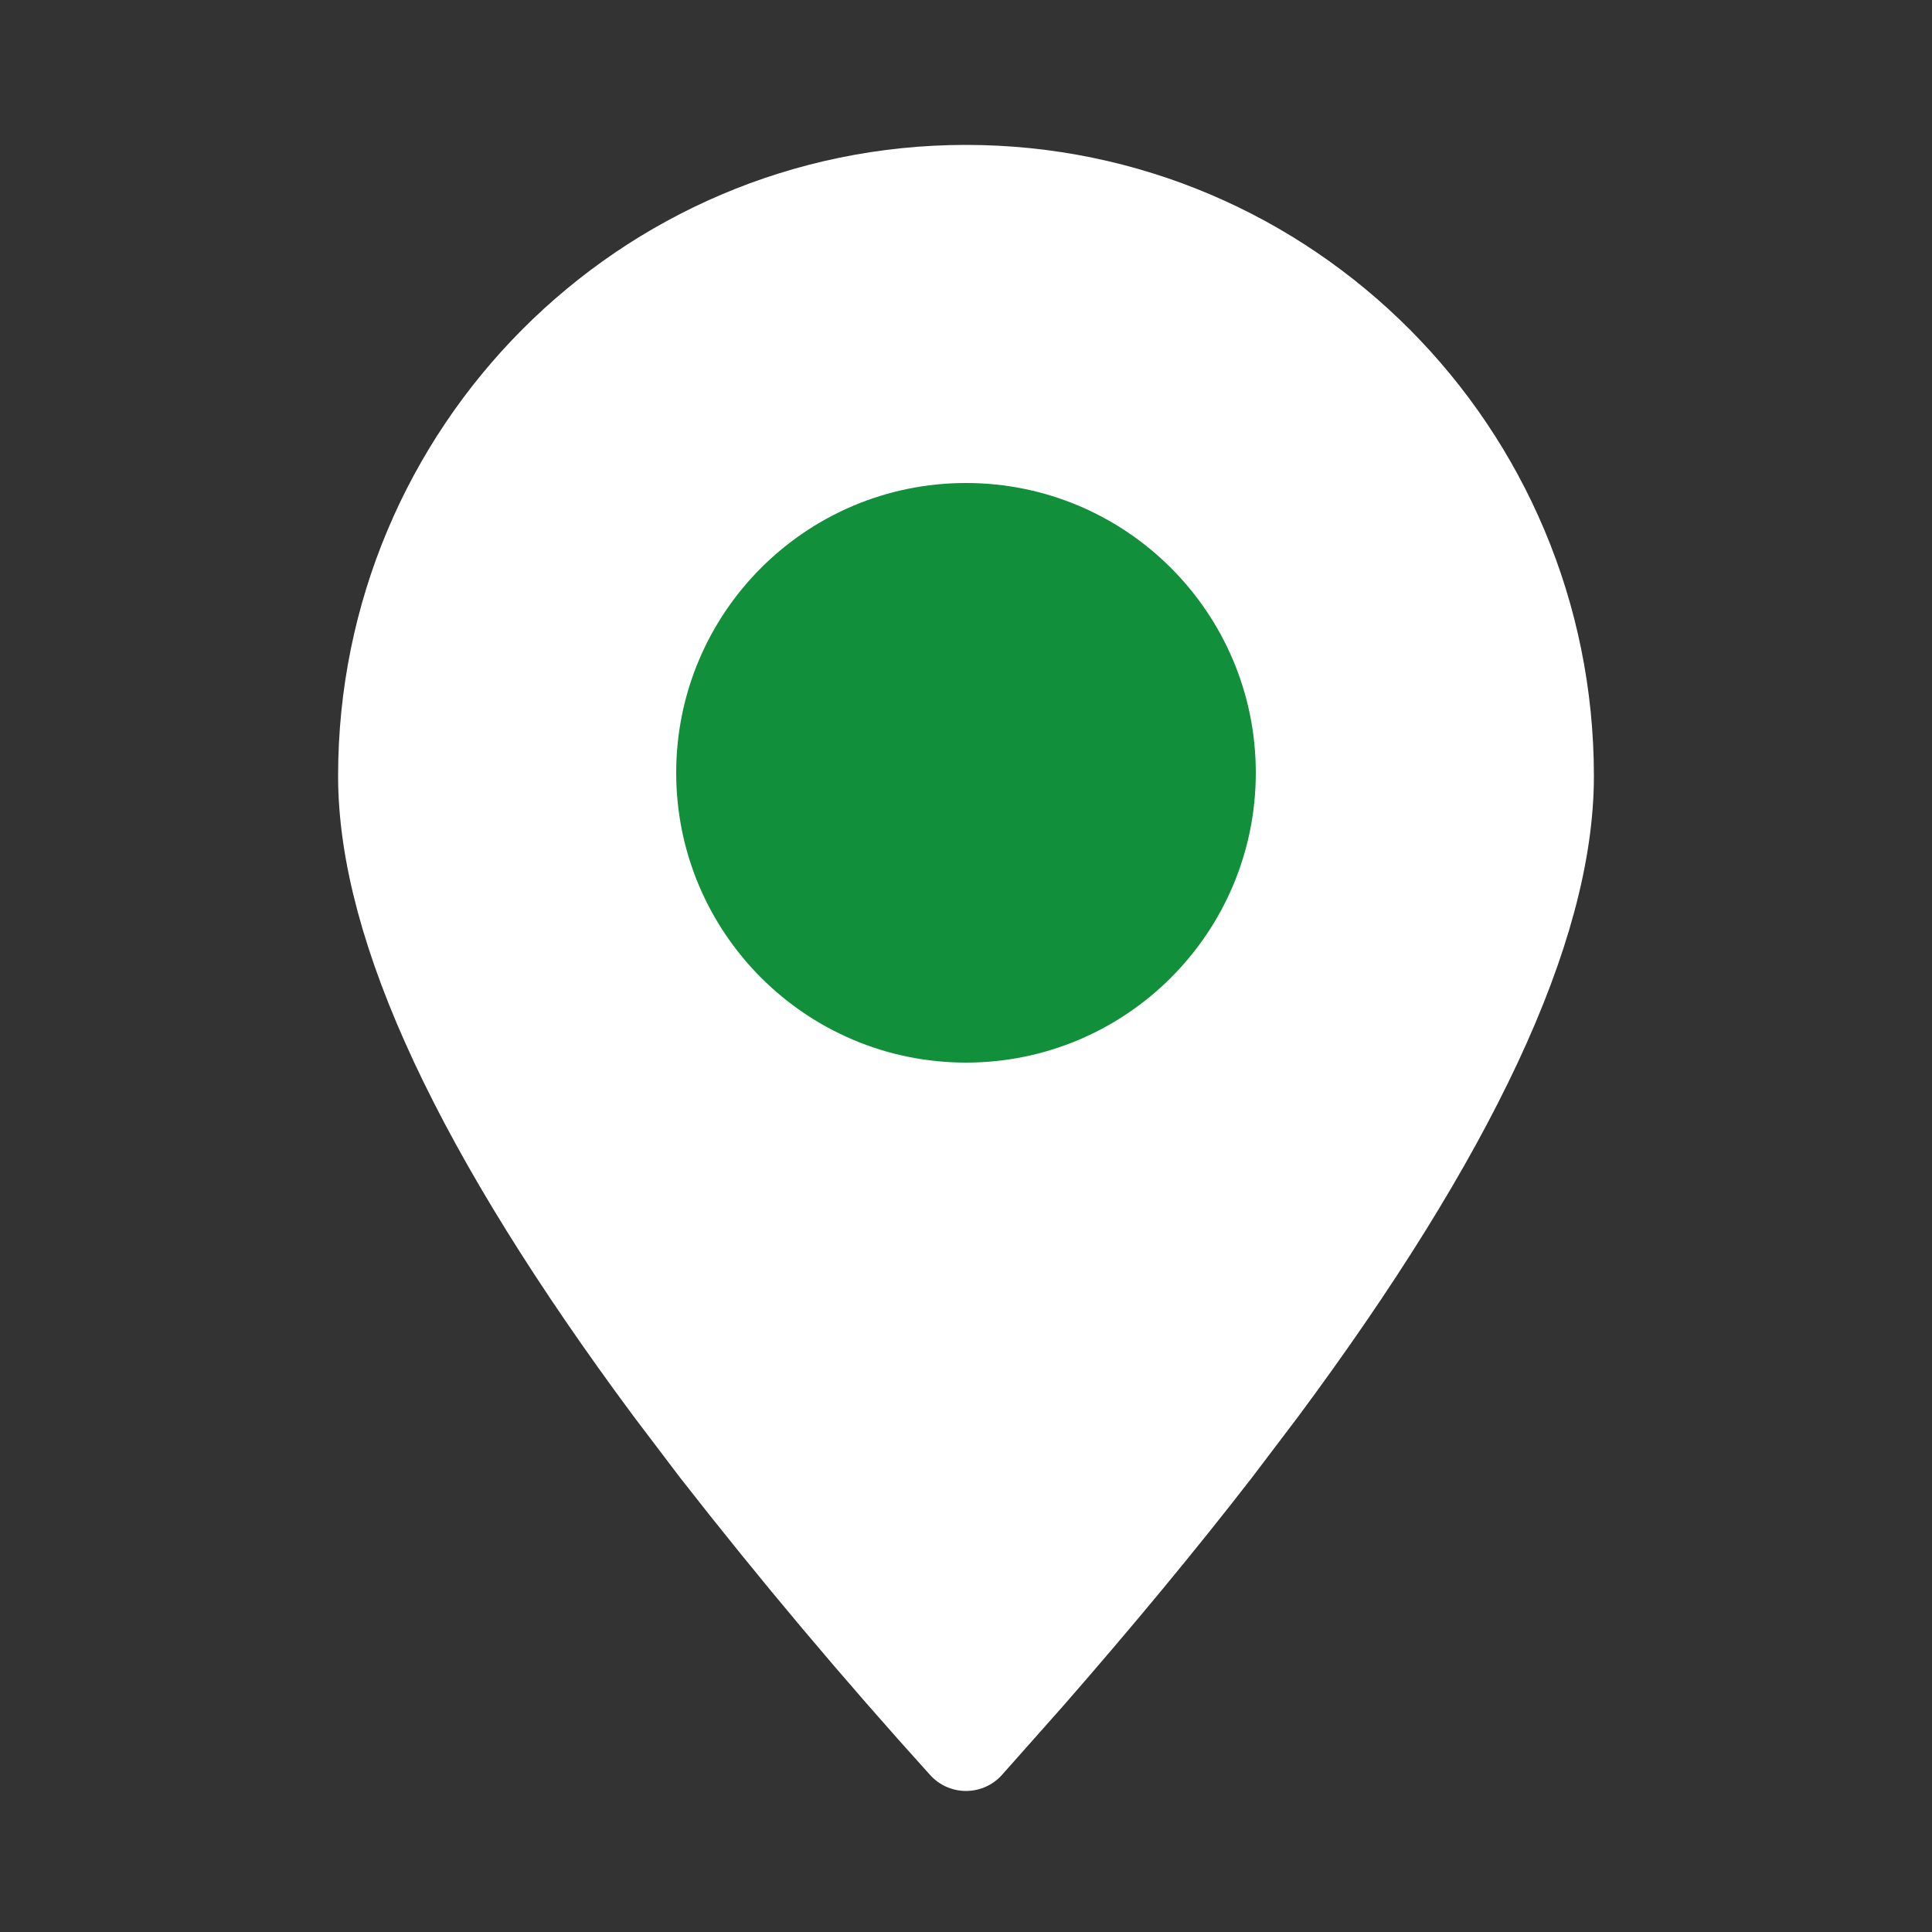 <svg width="40" height="40" viewBox="0 0 40 40" fill="none" xmlns="http://www.w3.org/2000/svg">
<rect x="0" y="0" width="40" height="40" fill="#333333" stroke="none"/>
<path fill-rule="evenodd" clip-rule="evenodd" d="M20 36.08L21.262 34.658C22.694 33.018 23.982 31.462 25.128 29.982L26.074 28.734C30.024 23.412 32 19.188 32 16.066C32 9.402 26.628 4 20 4C13.372 4 8 9.402 8 16.066C8 19.188 9.976 23.412 13.926 28.734L14.872 29.982C16.507 32.077 18.217 34.109 20 36.08Z" fill="white" stroke="white" stroke-width="2" stroke-linecap="round" stroke-linejoin="round"/>
<path d="M20 21C22.761 21 25 18.761 25 16C25 13.239 22.761 11 20 11C17.239 11 15 13.239 15 16C15 18.761 17.239 21 20 21Z" fill="#128F3B" stroke="#128F3B" stroke-width="2" stroke-linecap="round" stroke-linejoin="round"/>
</svg>
